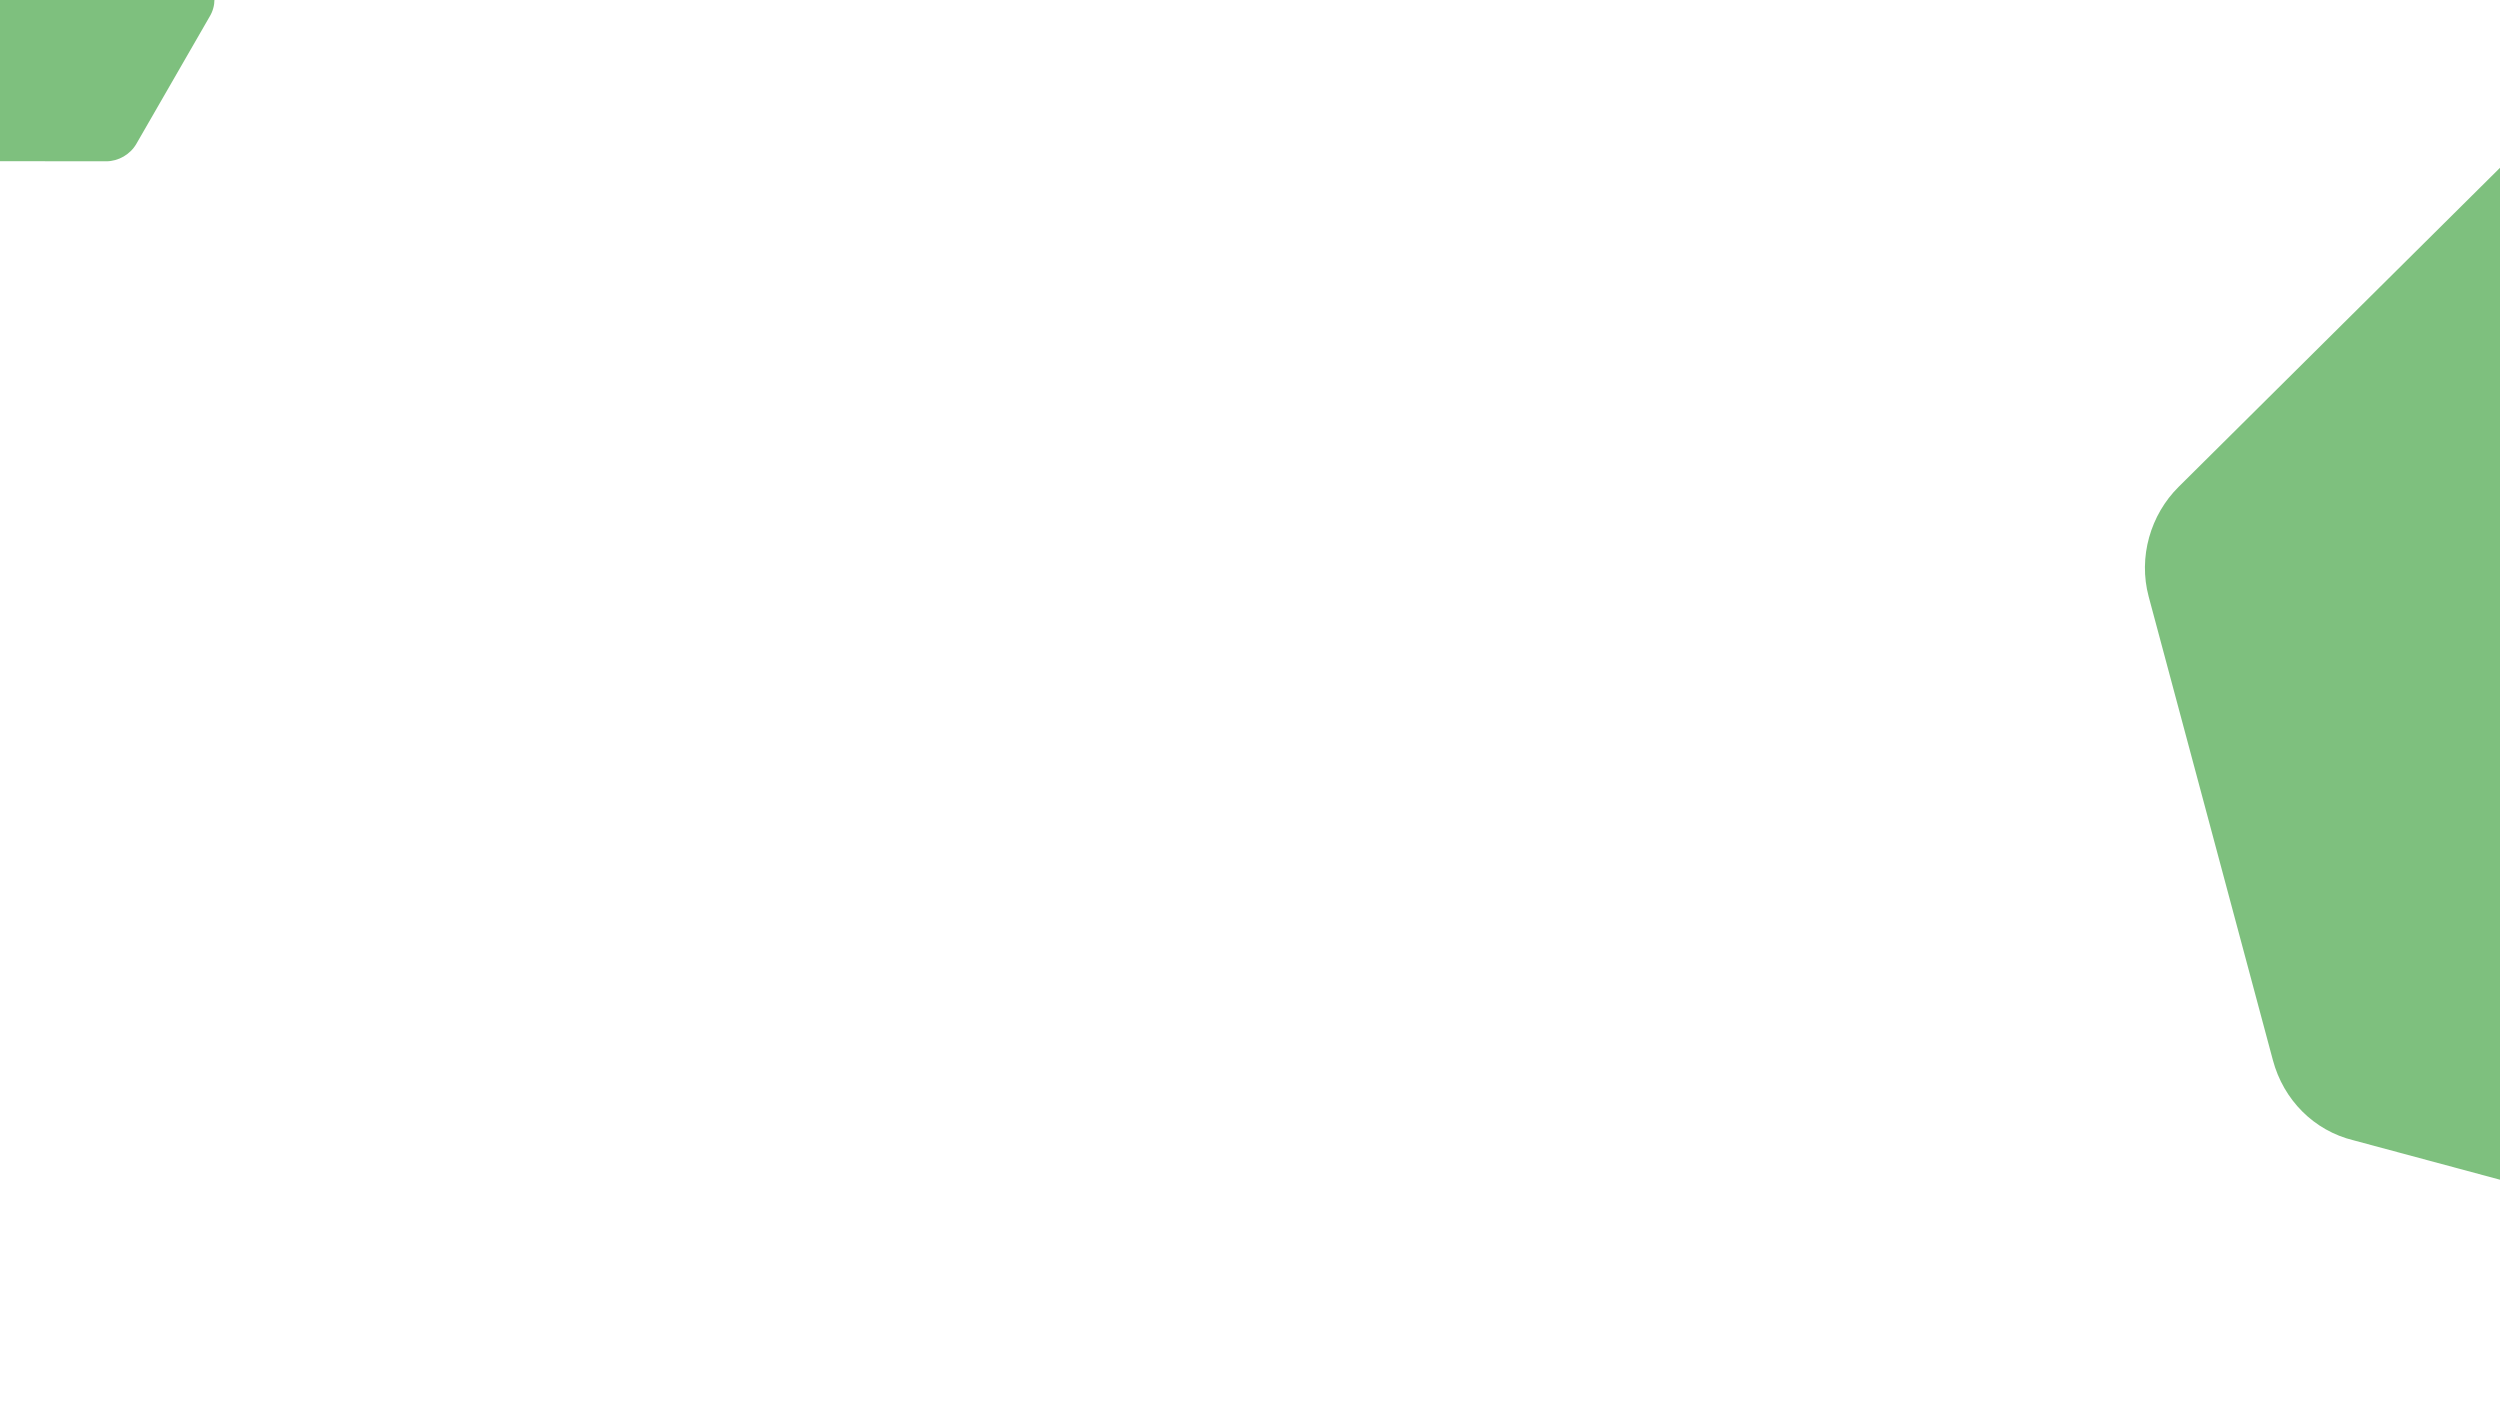 <?xml version="1.0" encoding="UTF-8"?>
<svg xmlns="http://www.w3.org/2000/svg" width="1920" height="1080" viewBox="0 0 1920 1080" fill="none">
  <g clip-path="url(#clip0_2105_499)">
    <path d="M2532.17 604.816L2436.44 247.541C2428.3 217.16 2405.01 193.441 2374.37 186.024L2019.38 90.983C1989.95 83.24 1957.14 92.032 1935.53 113.451L1673.18 373.906C1651.57 395.324 1642.05 427.835 1650.19 458.215L1745.6 814.275C1753.74 844.656 1777.03 868.375 1807.66 875.792L2164.2 971.723C2193.62 979.466 2226.44 970.673 2248.05 949.255L2508.85 687.91C2531.67 666.163 2539.98 633.977 2532.17 604.811L2532.17 604.816Z" fill="#7EC07E"></path>
    <path d="M161.263 -13.529L104.748 -111.416C99.942 -119.74 91.192 -124.899 81.561 -124.665L-30.741 -124.642C-40.039 -124.6 -49.029 -119.409 -53.715 -111.378L-110.552 -13.749C-115.237 -5.717 -115.477 4.632 -110.671 12.956L-54.348 110.511C-49.542 118.834 -40.792 123.993 -31.161 123.76L81.666 123.877C90.964 123.835 99.955 118.645 104.64 110.613L160.952 12.843C165.969 4.619 165.876 -5.539 161.263 -13.53L161.263 -13.529Z" fill="#7EC07E"></path>
  </g>
  <defs>
    <clipPath id="clip0_2105_499">
      <rect width="1920" height="1080" fill="white"></rect>
    </clipPath>
  </defs>
</svg>
